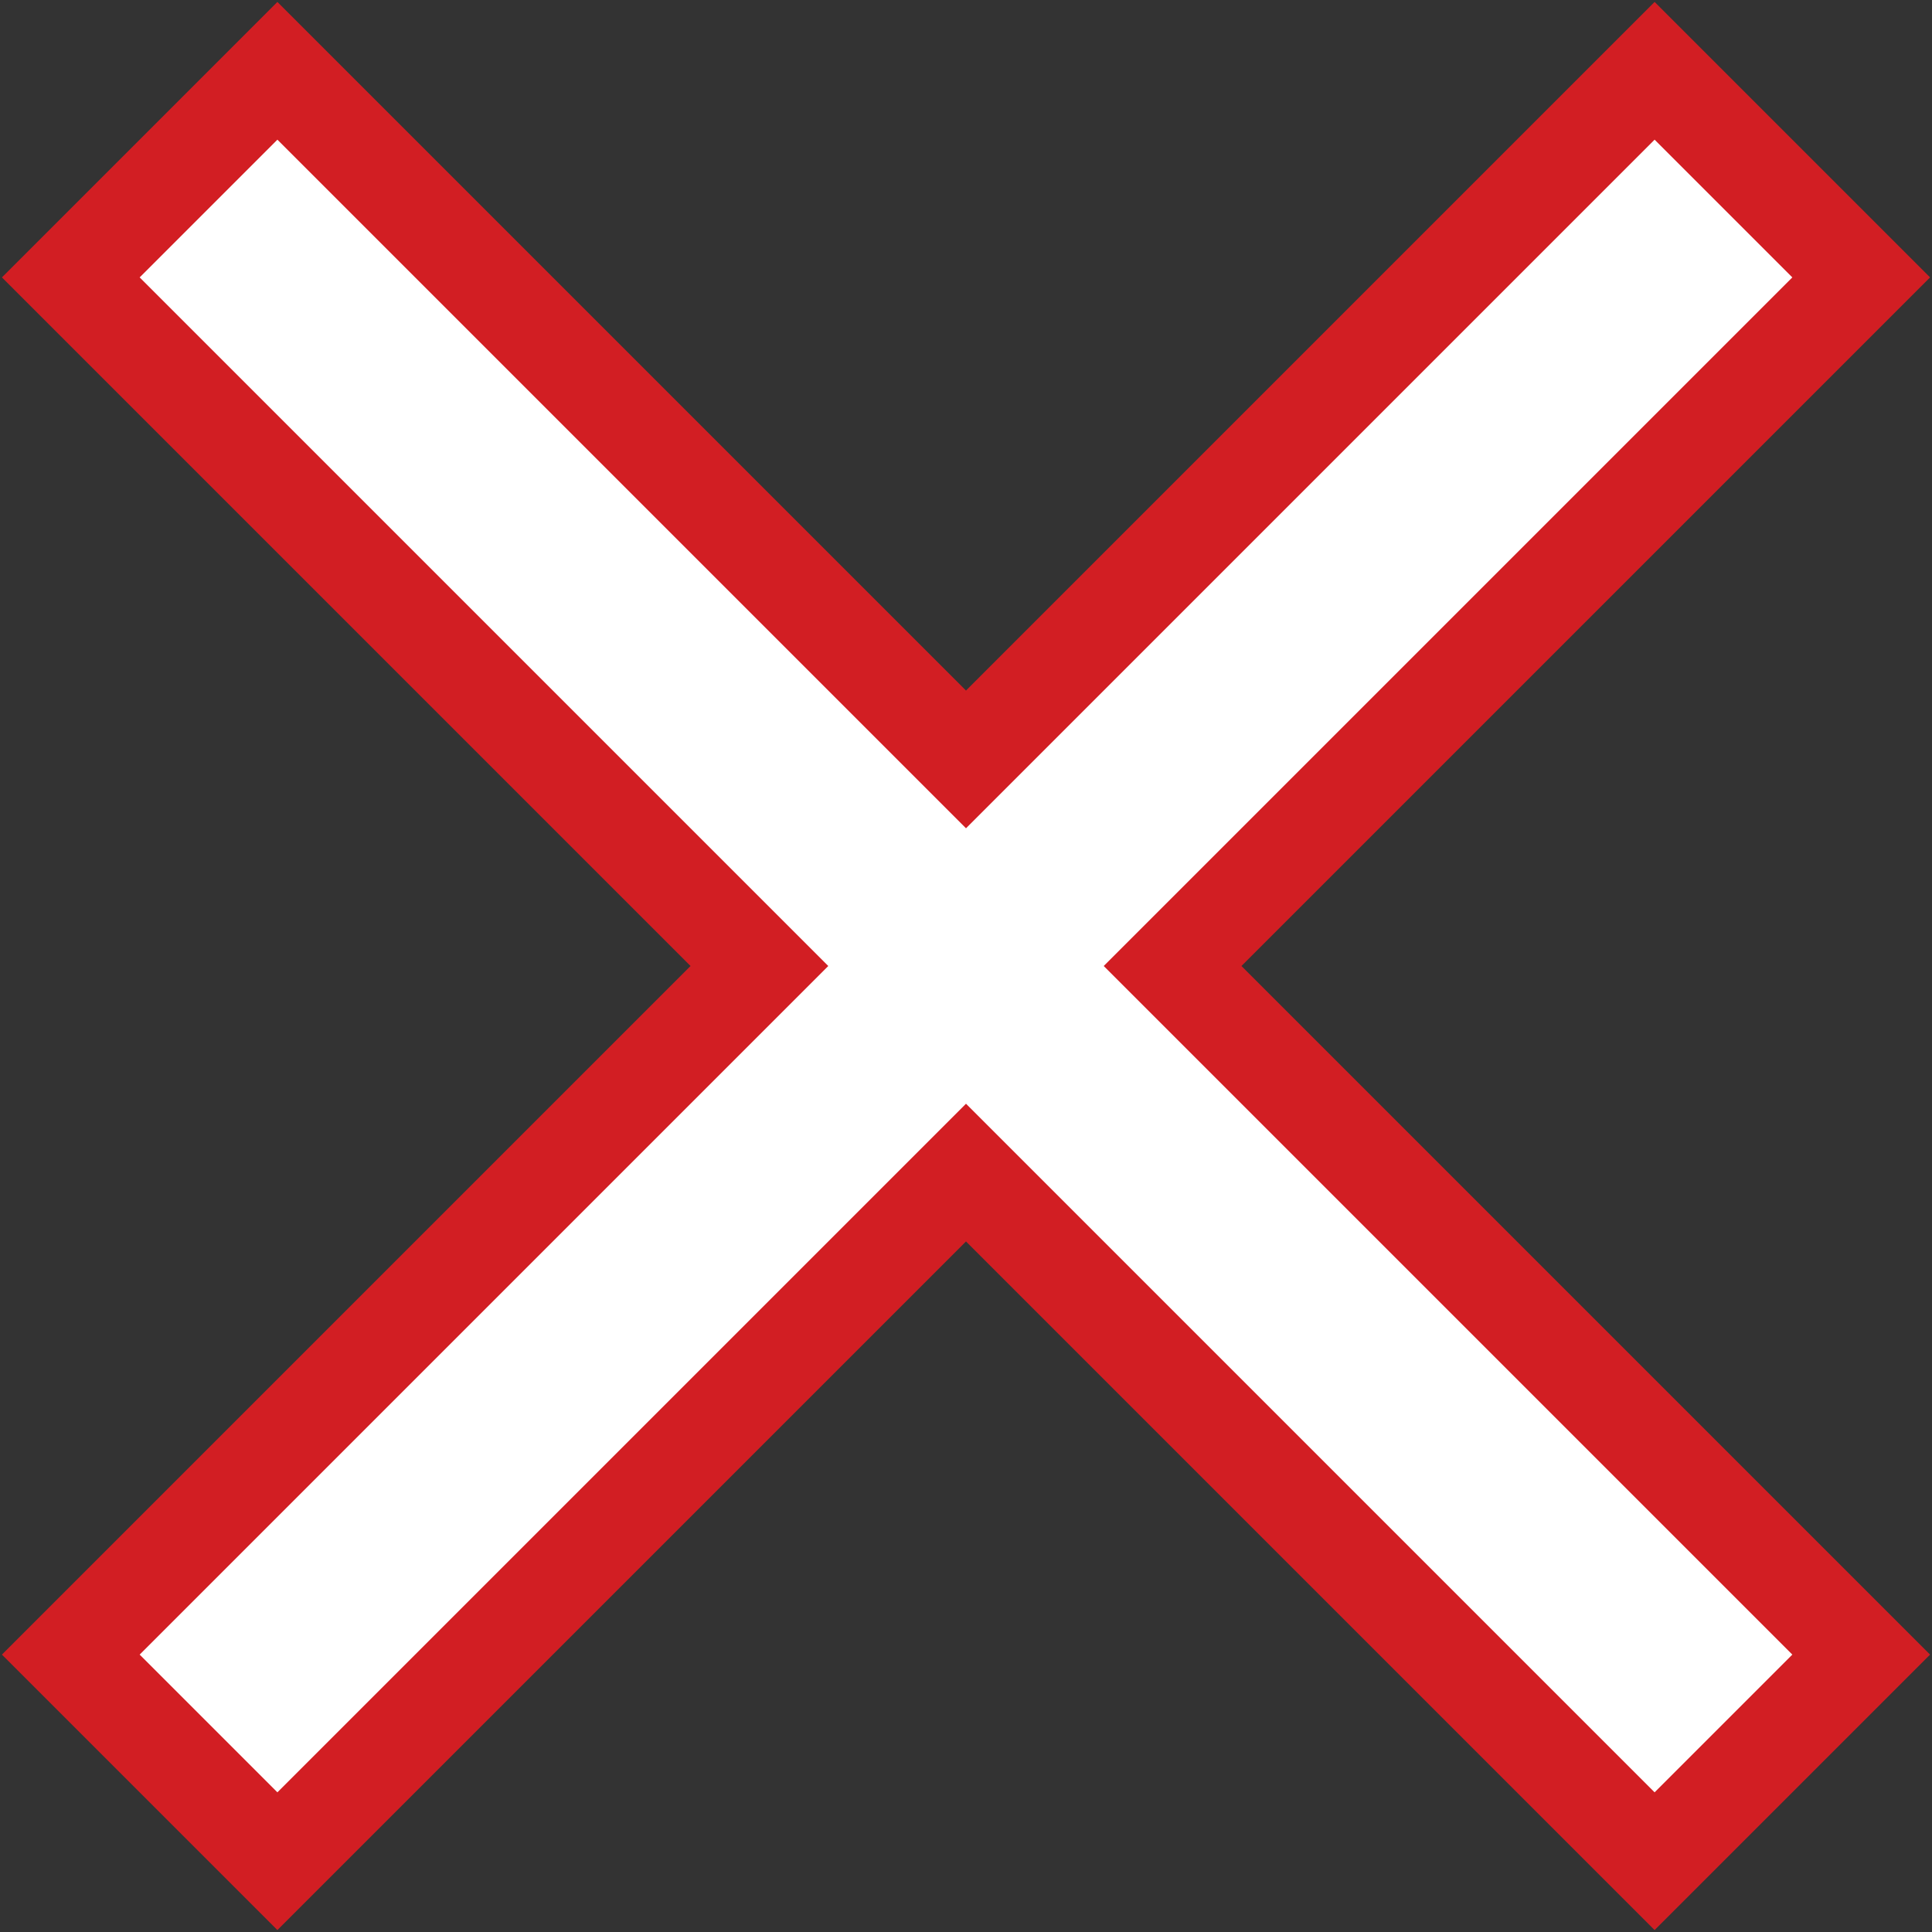 <?xml version="1.0" encoding="UTF-8" standalone="no"?>
<!-- Created with Inkscape (http://www.inkscape.org/) -->

<svg
   xmlns:dc="http://purl.org/dc/elements/1.1/"
   xmlns:cc="http://creativecommons.org/ns#"
   xmlns:rdf="http://www.w3.org/1999/02/22-rdf-syntax-ns#"
   xmlns:svg="http://www.w3.org/2000/svg"
   xmlns="http://www.w3.org/2000/svg"
   xmlns:sodipodi="http://sodipodi.sourceforge.net/DTD/sodipodi-0.dtd"
   xmlns:inkscape="http://www.inkscape.org/namespaces/inkscape"
   width="991.95mm"
   height="991.95mm"
   viewBox="0 0 991.95 991.95"
   version="1.1"
   id="svg8"
   inkscape:version="0.92.2 (5c3e80d, 2017-08-06)"
   sodipodi:docname="666.svg">
  <rect x="0" y="0" width="991.95" height="991.95" fill="#333333" stroke="none"/>
  <defs
     id="defs2" />
  <sodipodi:namedview
     id="base"
     pagecolor="#ffffff"
     bordercolor="#666666"
     borderopacity="1.0"
     inkscape:pageopacity="0.0"
     inkscape:pageshadow="2"
     inkscape:zoom="0.13688965"
     inkscape:cx="1927.7721"
     inkscape:cy="2050.635"
     inkscape:document-units="mm"
     inkscape:current-layer="layer1"
     showgrid="false"
     inkscape:window-width="1920"
     inkscape:window-height="1057"
     inkscape:window-x="-8"
     inkscape:window-y="-8"
     inkscape:window-maximized="1" />
  <g
     inkscape:label="Layer 1"
     inkscape:groupmode="layer"
     id="layer1"
     transform="translate(0,694.95)">
    <path
       style="opacity:1;fill:#d21e23;fill-opacity:1;fill-rule:nonzero;stroke:none;stroke-width:15.344;stroke-linecap:round;stroke-linejoin:miter;stroke-miterlimit:4;stroke-dasharray:none;stroke-opacity:1;paint-order:stroke fill markers"
       d="M 1,-552.528 354.553,-198.975 1,154.579 142.421,296 495.975,-57.553 849.528,296 990.95,154.579 637.396,-198.975 990.95,-552.528 849.528,-693.95 495.975,-340.396 142.421,-693.95 Z"
       id="rect815"
       inkscape:connector-curvature="0"
       sodipodi:nodetypes="ccccccccccccc" />
    <path
       style="opacity:1;fill:#ffffff;fill-opacity:1;fill-rule:nonzero;stroke:none;stroke-width:10.388;stroke-linecap:round;stroke-linejoin:miter;stroke-miterlimit:4;stroke-dasharray:none;stroke-opacity:1;paint-order:stroke fill markers"
       d="M 71.711,-552.528 425.264,-198.975 71.711,154.579 142.422,225.289 495.975,-128.264 849.528,225.289 920.239,154.578 566.686,-198.975 920.239,-552.528 849.528,-623.239 495.975,-269.686 142.422,-623.239 Z"
       id="rect817"
       inkscape:connector-curvature="0" />
  </g>
</svg>
